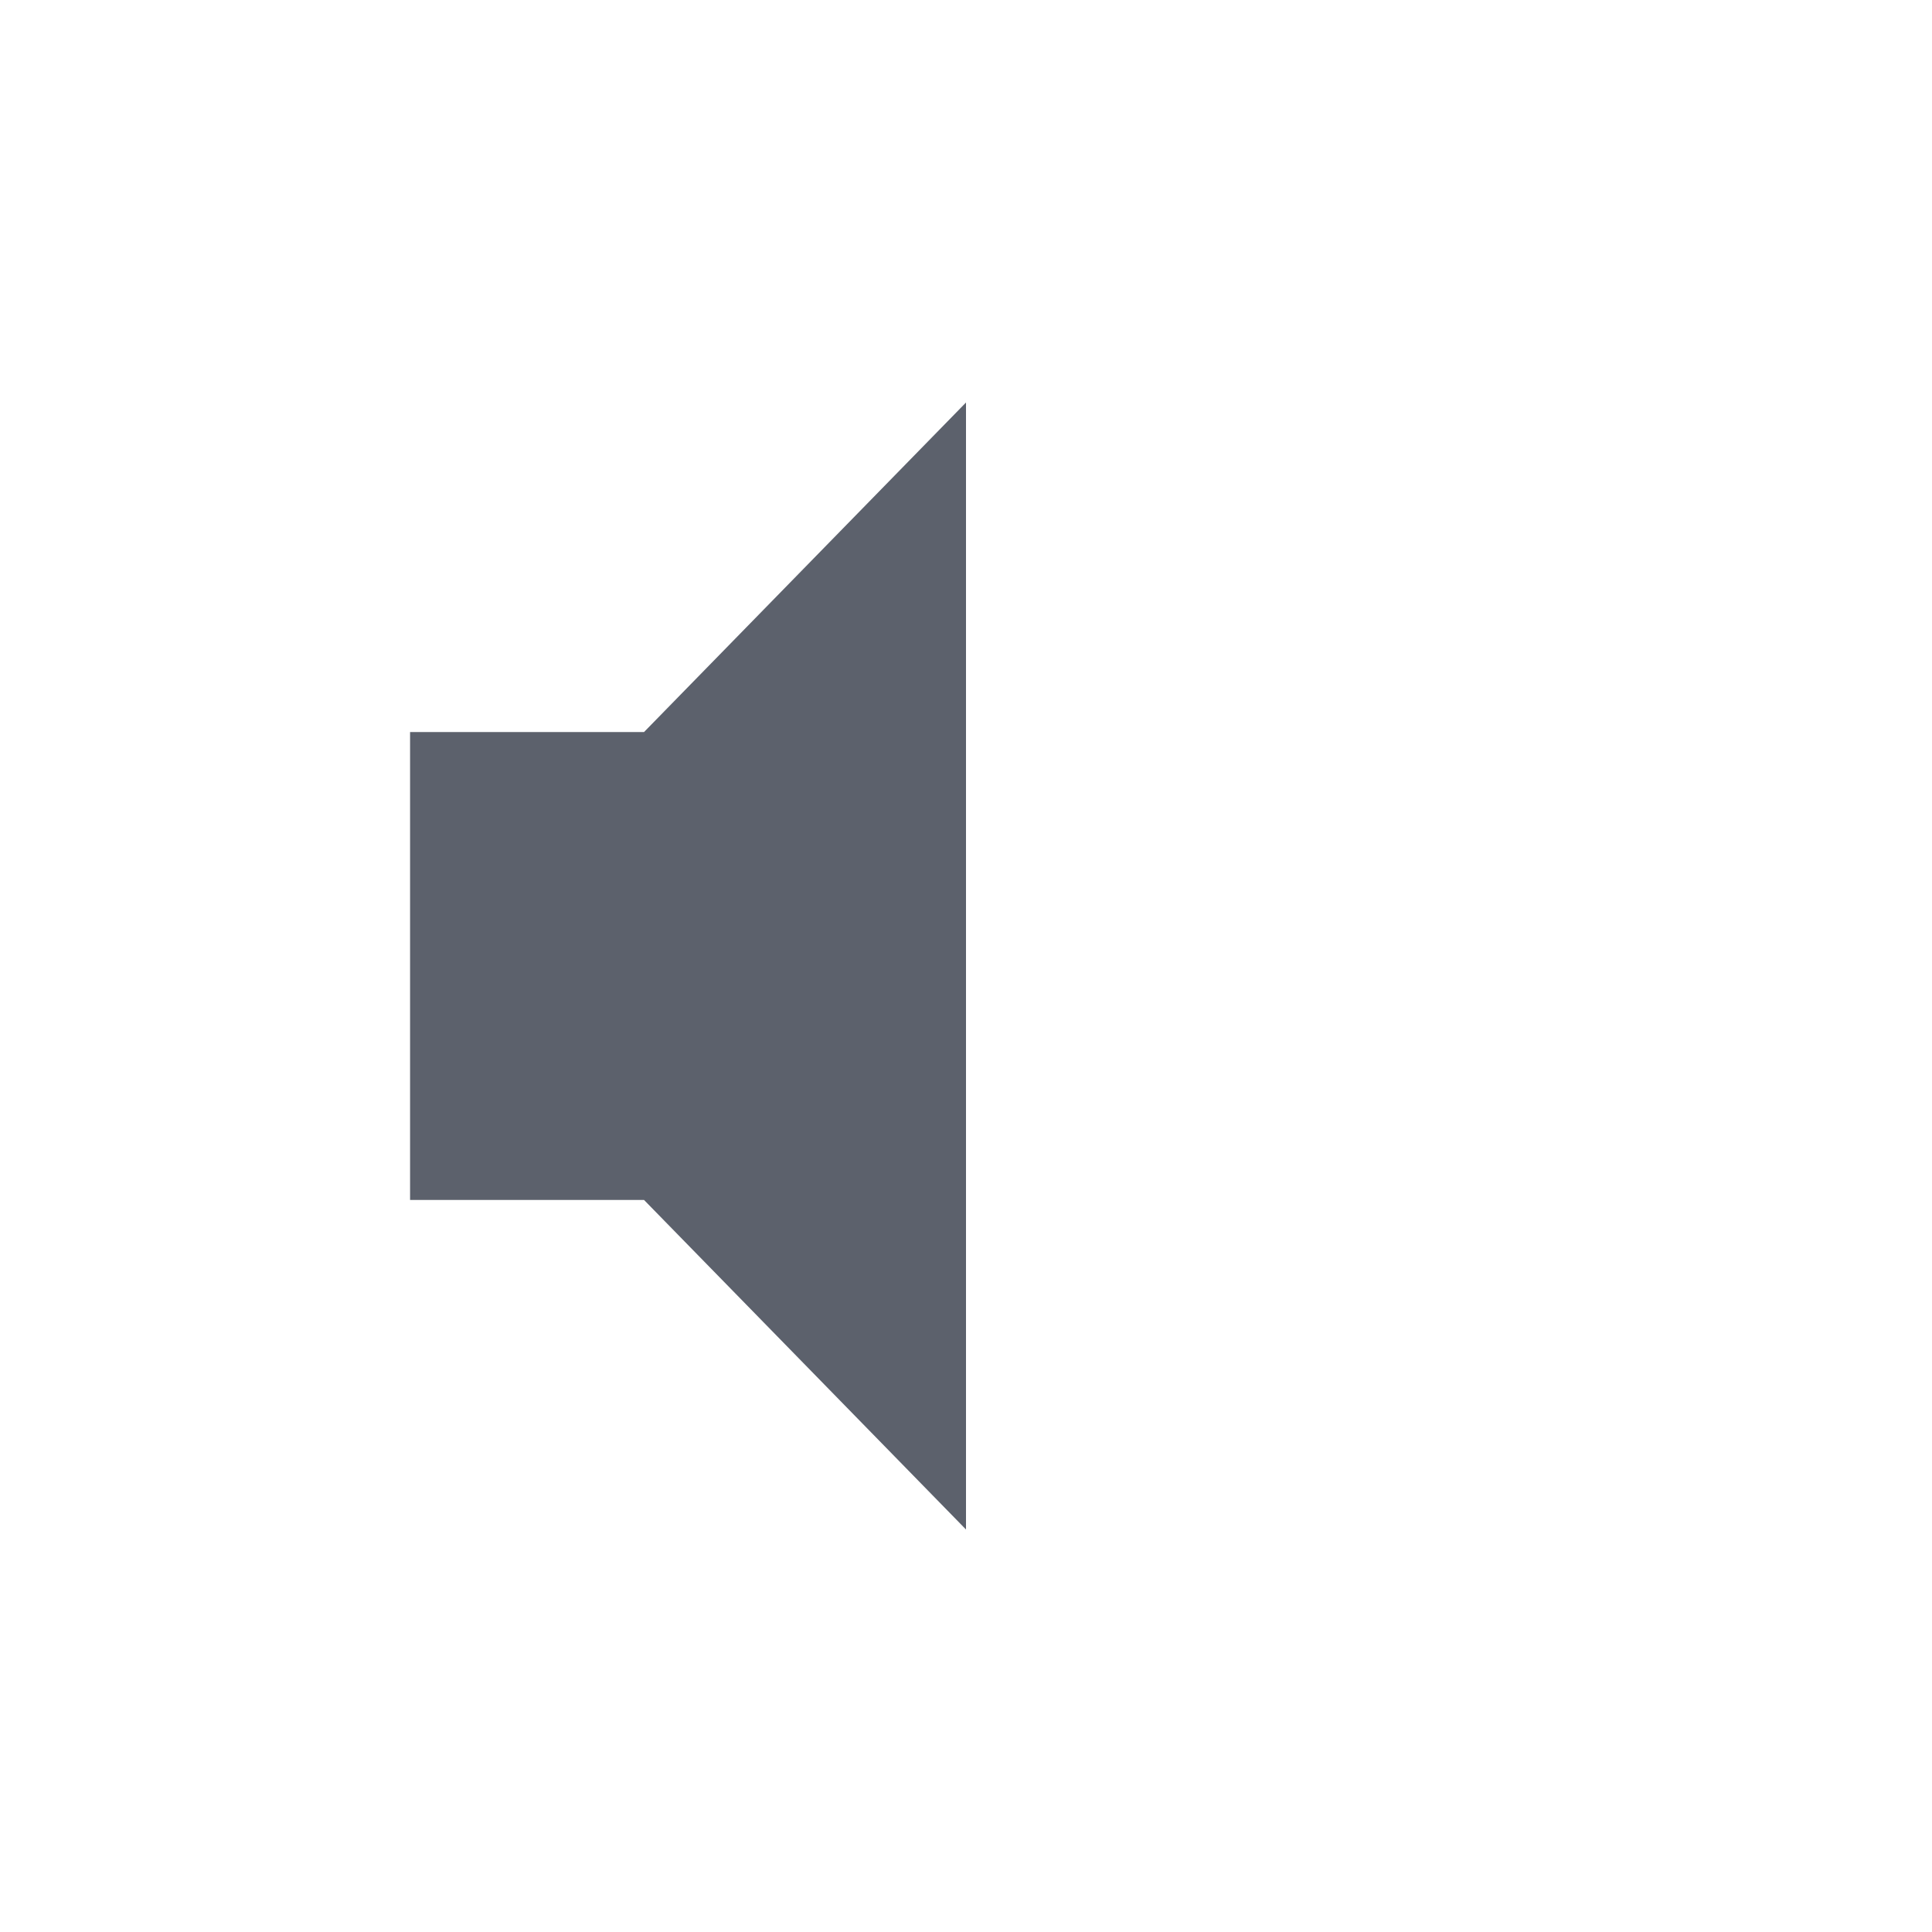<svg xmlns="http://www.w3.org/2000/svg" width="12pt" height="12pt" version="1.1" viewBox="0 0 12 12">
 <g>
  <path style="fill:rgb(36.078%,38.039%,42.353%)" d="M 6 2.5 L 4 4.547 L 2.547 4.547 L 2.547 7.453 L 4 7.453 L 6 9.5 Z M 6 2.5"/>
 </g>
</svg>
